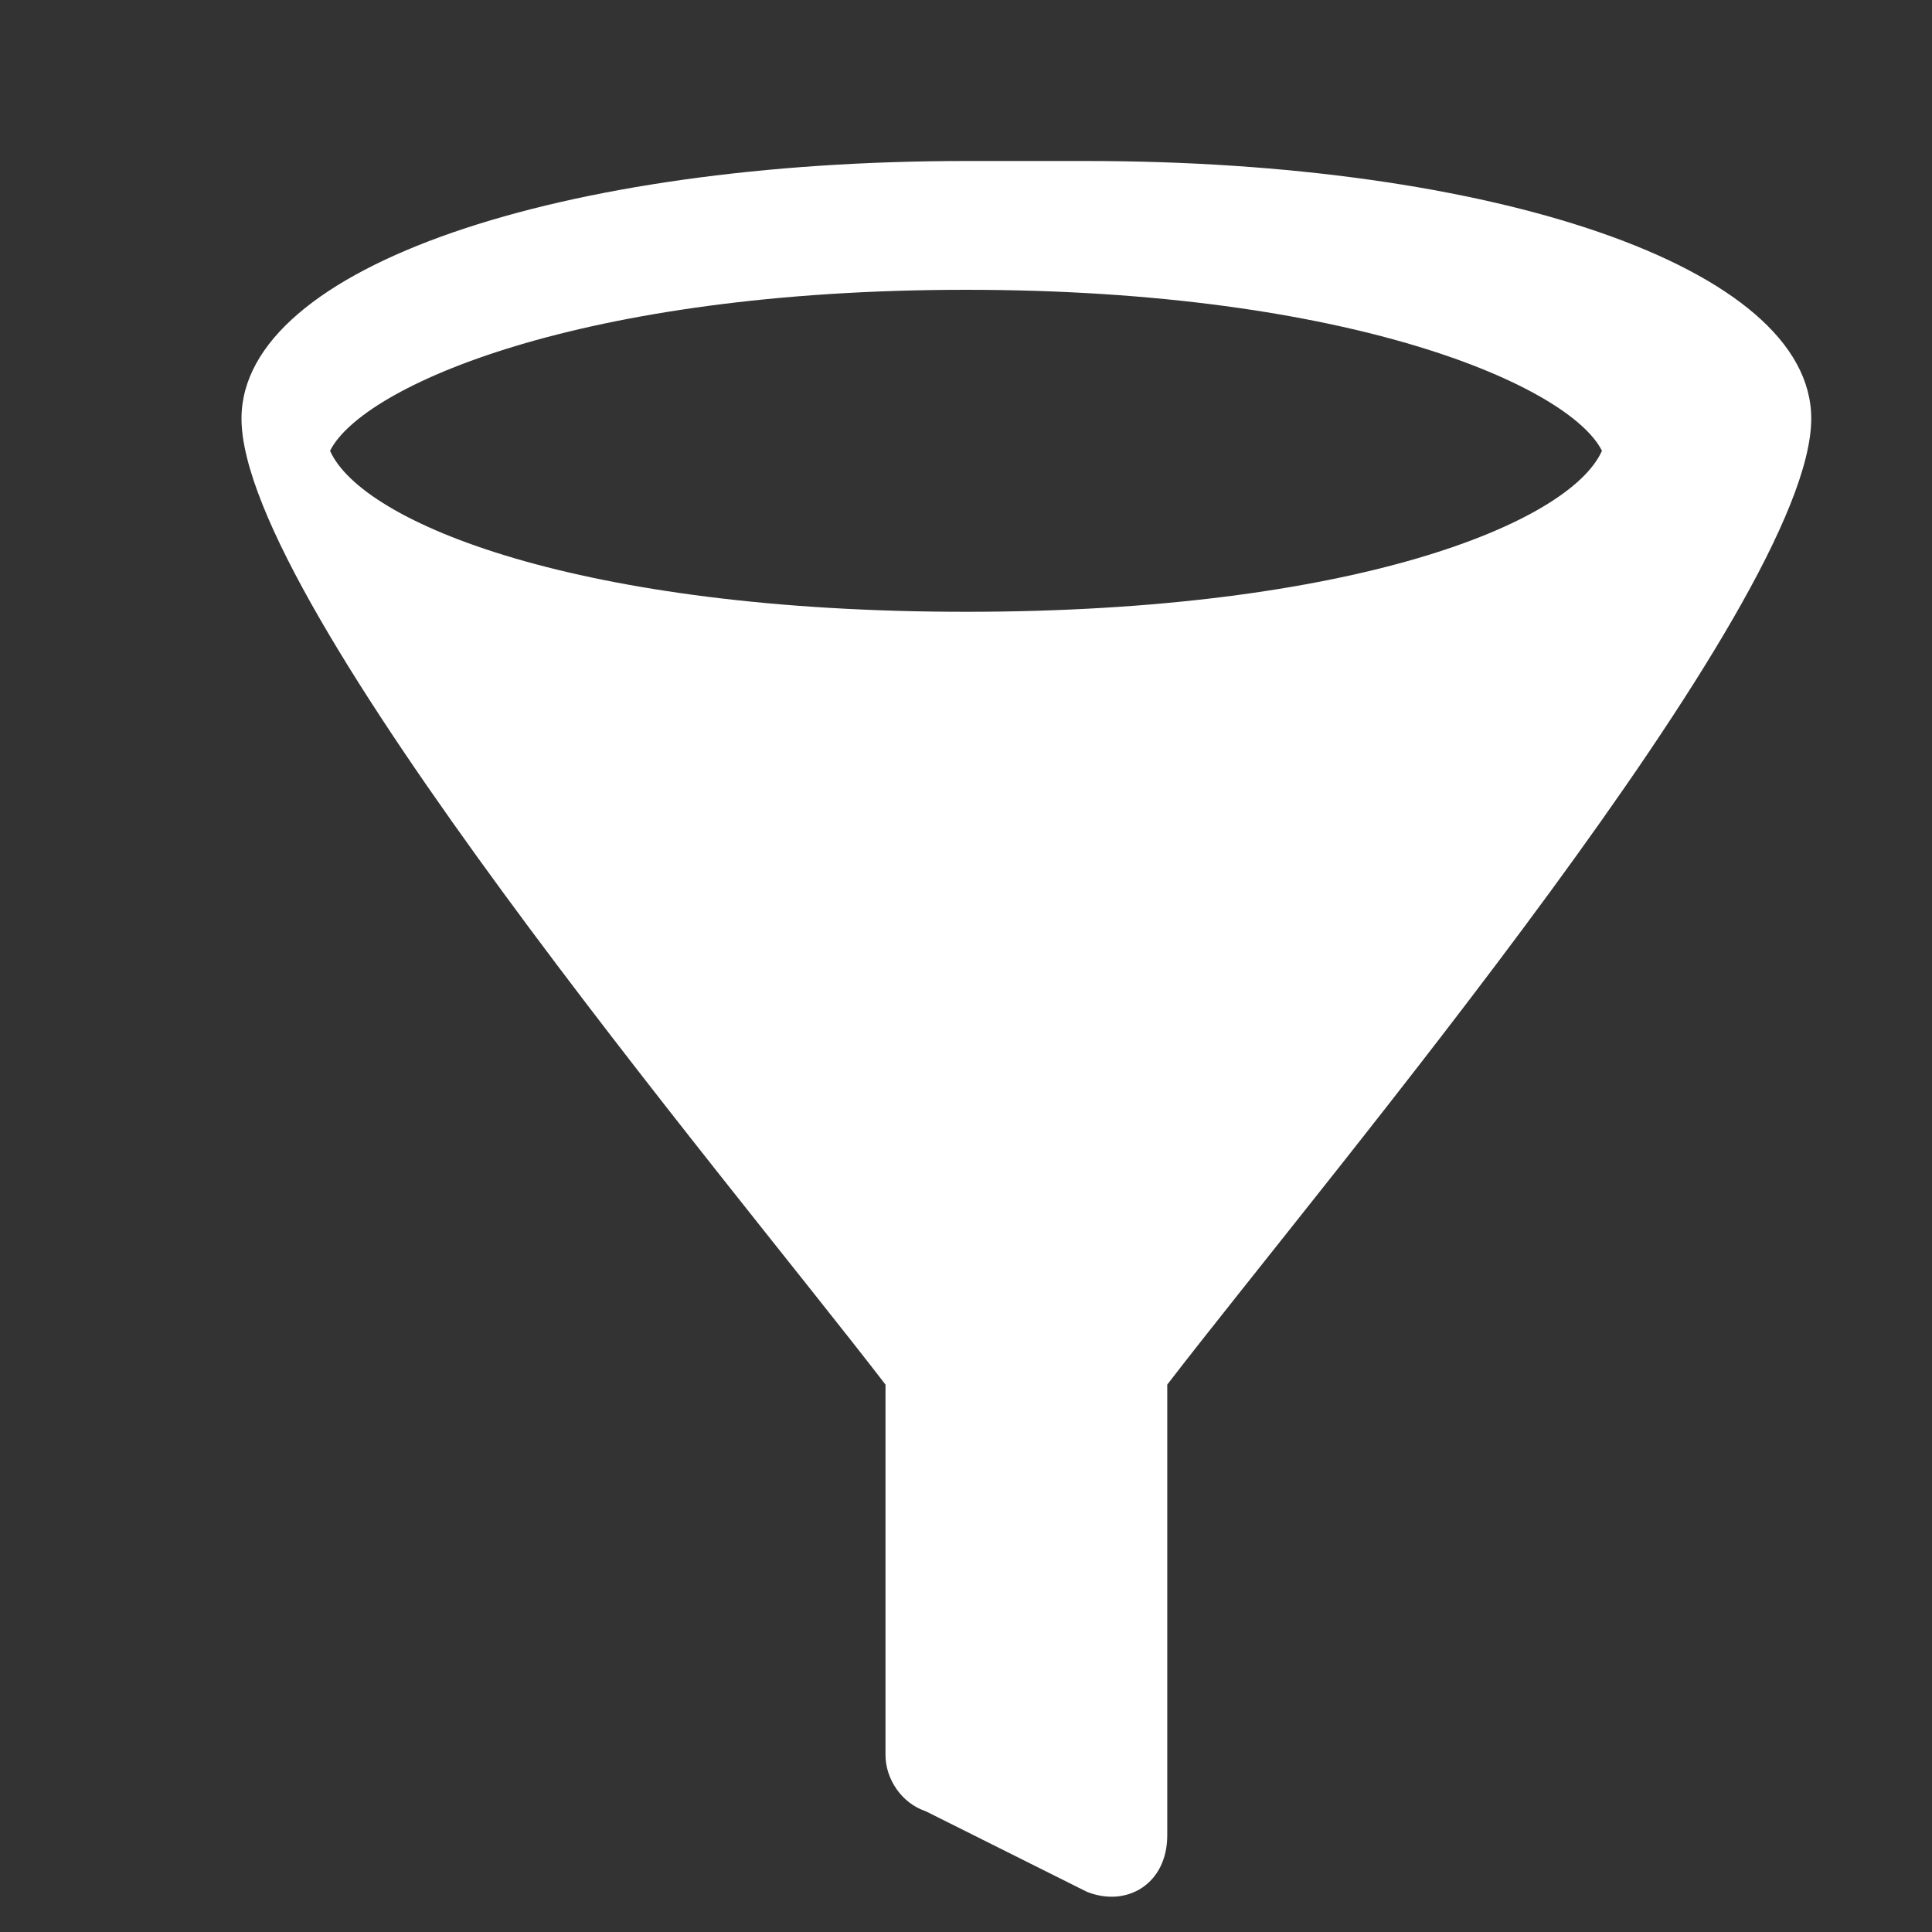 <svg width="20" height="20" viewBox="0 0 24 24" aria-hidden="true"
     xmlns="http://www.w3.org/2000/svg" style="vertical-align:-0.06em">
  <rect x="0" y="0" width="24" height="24" fill="#333333" stroke="none"/>
  <path fill="#ffffff" d="M12 2C7 2 3 3.3 3 5.2c0 2.3 6 9.4 8 12v4.6c0 .3.2.6.5.7l2 1c.5.2 1-.1 1-.7v-5.6c2-2.6 8-9.7 8-12 0-1.9-4-3.2-9-3.2Zm0 1.6c4.8 0 7.5 1.2 7.9 2-.4.9-3.1 2-7.9 2s-7.5-1.1-7.9-2c.4-.8 3.1-2 7.9-2Z"/>
</svg>
